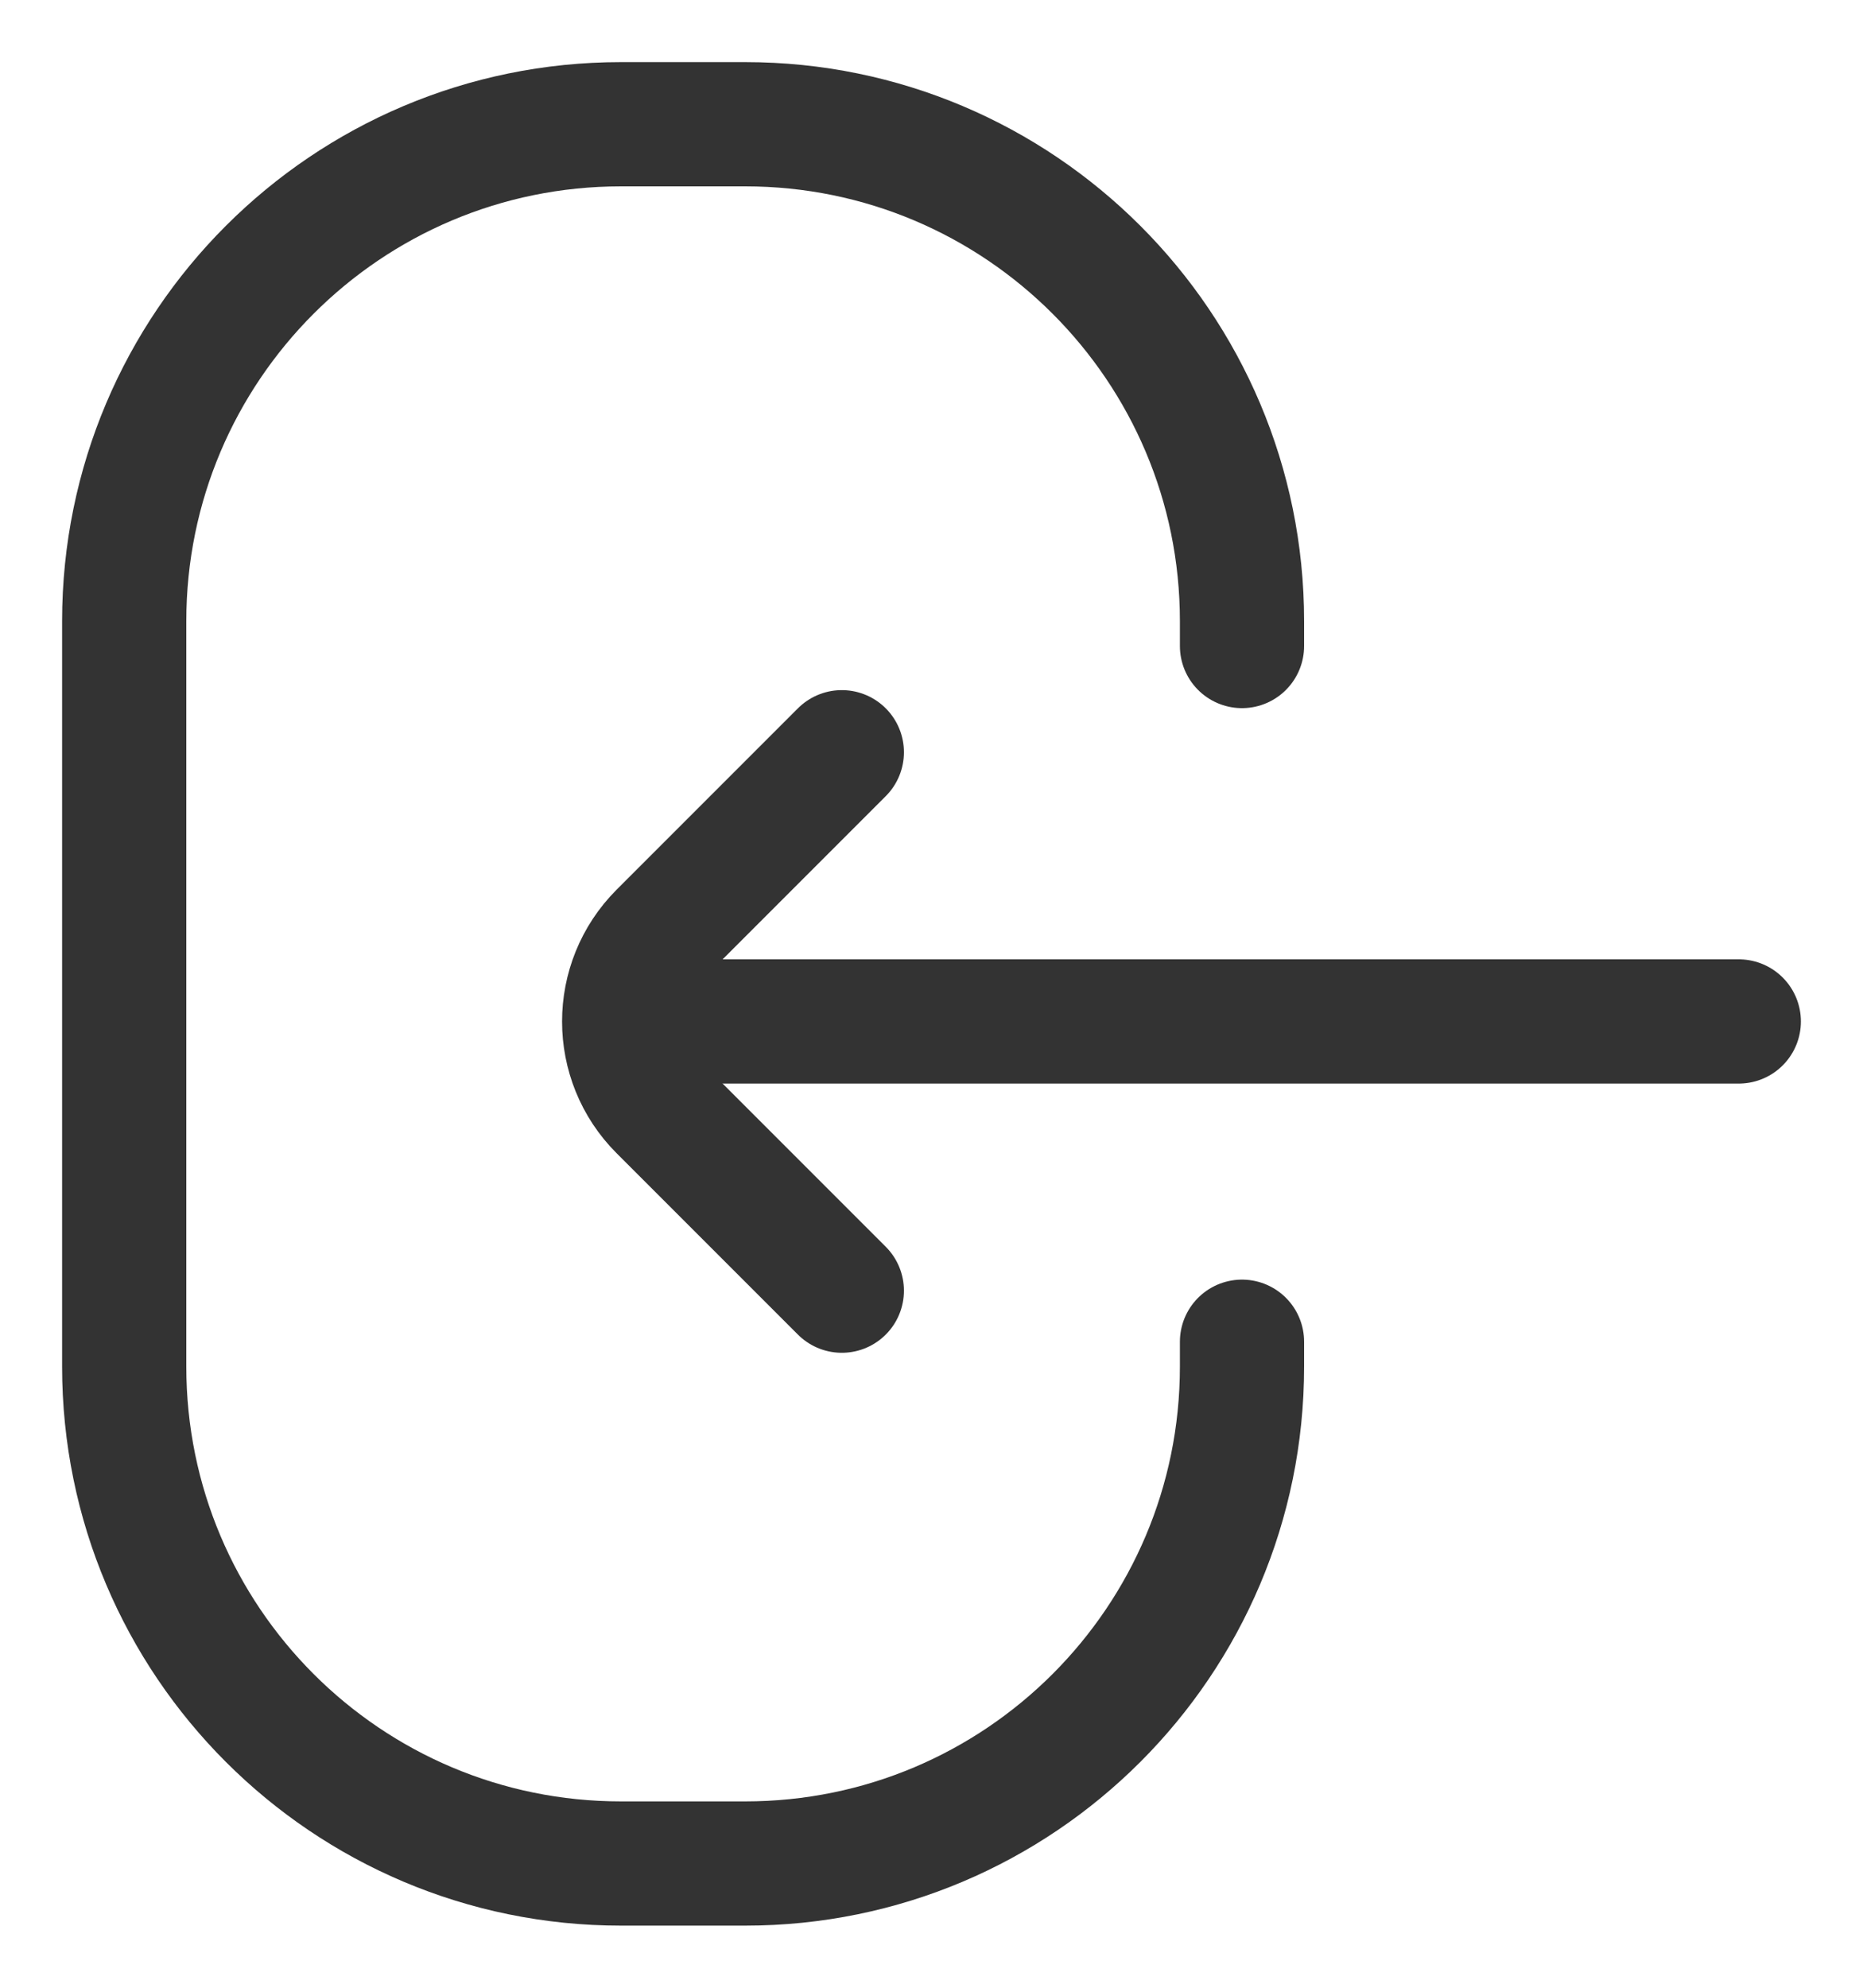 <svg width="15" height="16" viewBox="0 0 15 16" fill="none" xmlns="http://www.w3.org/2000/svg">
<path d="M10 5.2L10 5C10 2.791 8.209 1 6 1L5 1C2.791 1 1 2.791 1 5L1 11C1 13.209 2.791 15 5 15L6 15C8.209 15 10 13.209 10 11L10 10.8" stroke="#333333" stroke-linecap="round"/>
<path d="M6.778 6.055L5.318 7.515C4.928 7.906 4.928 8.539 5.318 8.929L6.778 10.389" stroke="#333333" stroke-linecap="round"/>
<path d="M5.333 8.222L14 8.222" stroke="#333333" stroke-linecap="round"/>
</svg>

